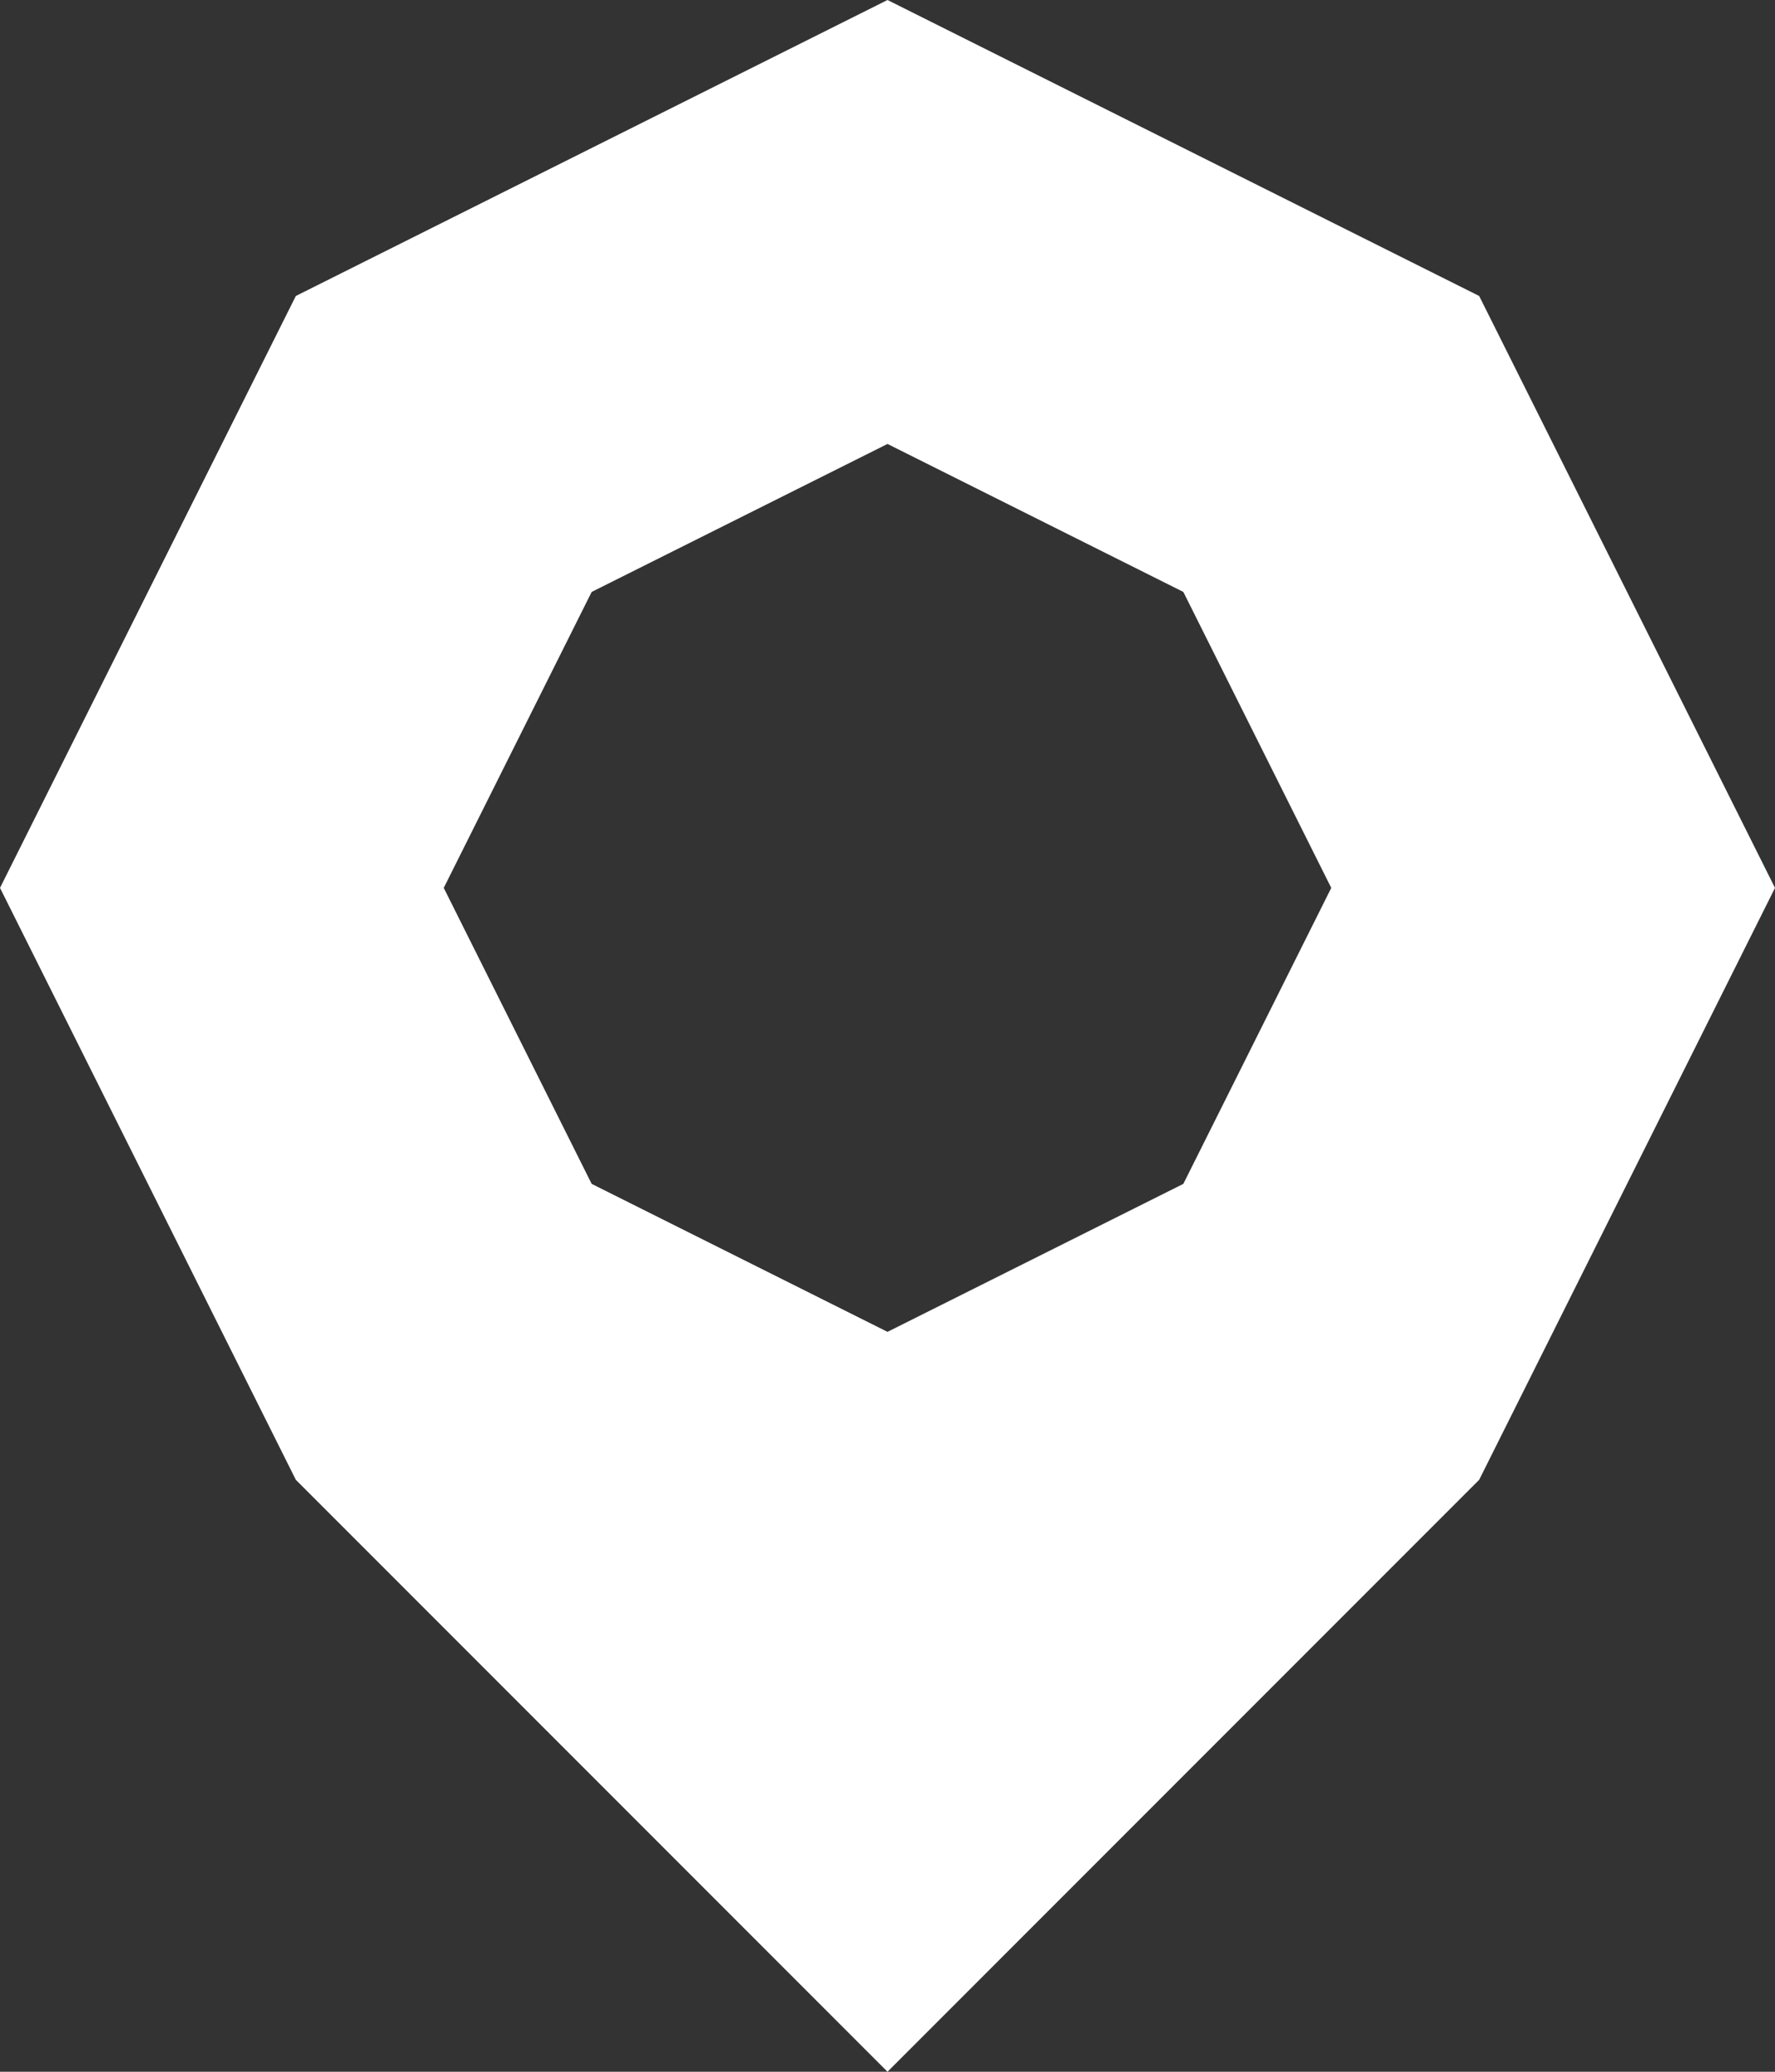 <svg width="72" height="84" viewBox="0 0 72 84" fill="none" xmlns="http://www.w3.org/2000/svg">
<rect x="0" y="0" width="72" height="84" fill="#333333" stroke="none"/>
<path fill-rule="evenodd" clip-rule="evenodd" d="M36 0L60 12L72 36L60 60L36 84L12 60L0 36L12 12L36 0ZM36 18L48 24L54 36L48 48L36 54L24 48L18 36L24 24L36 18Z" fill="white"/>
</svg>
